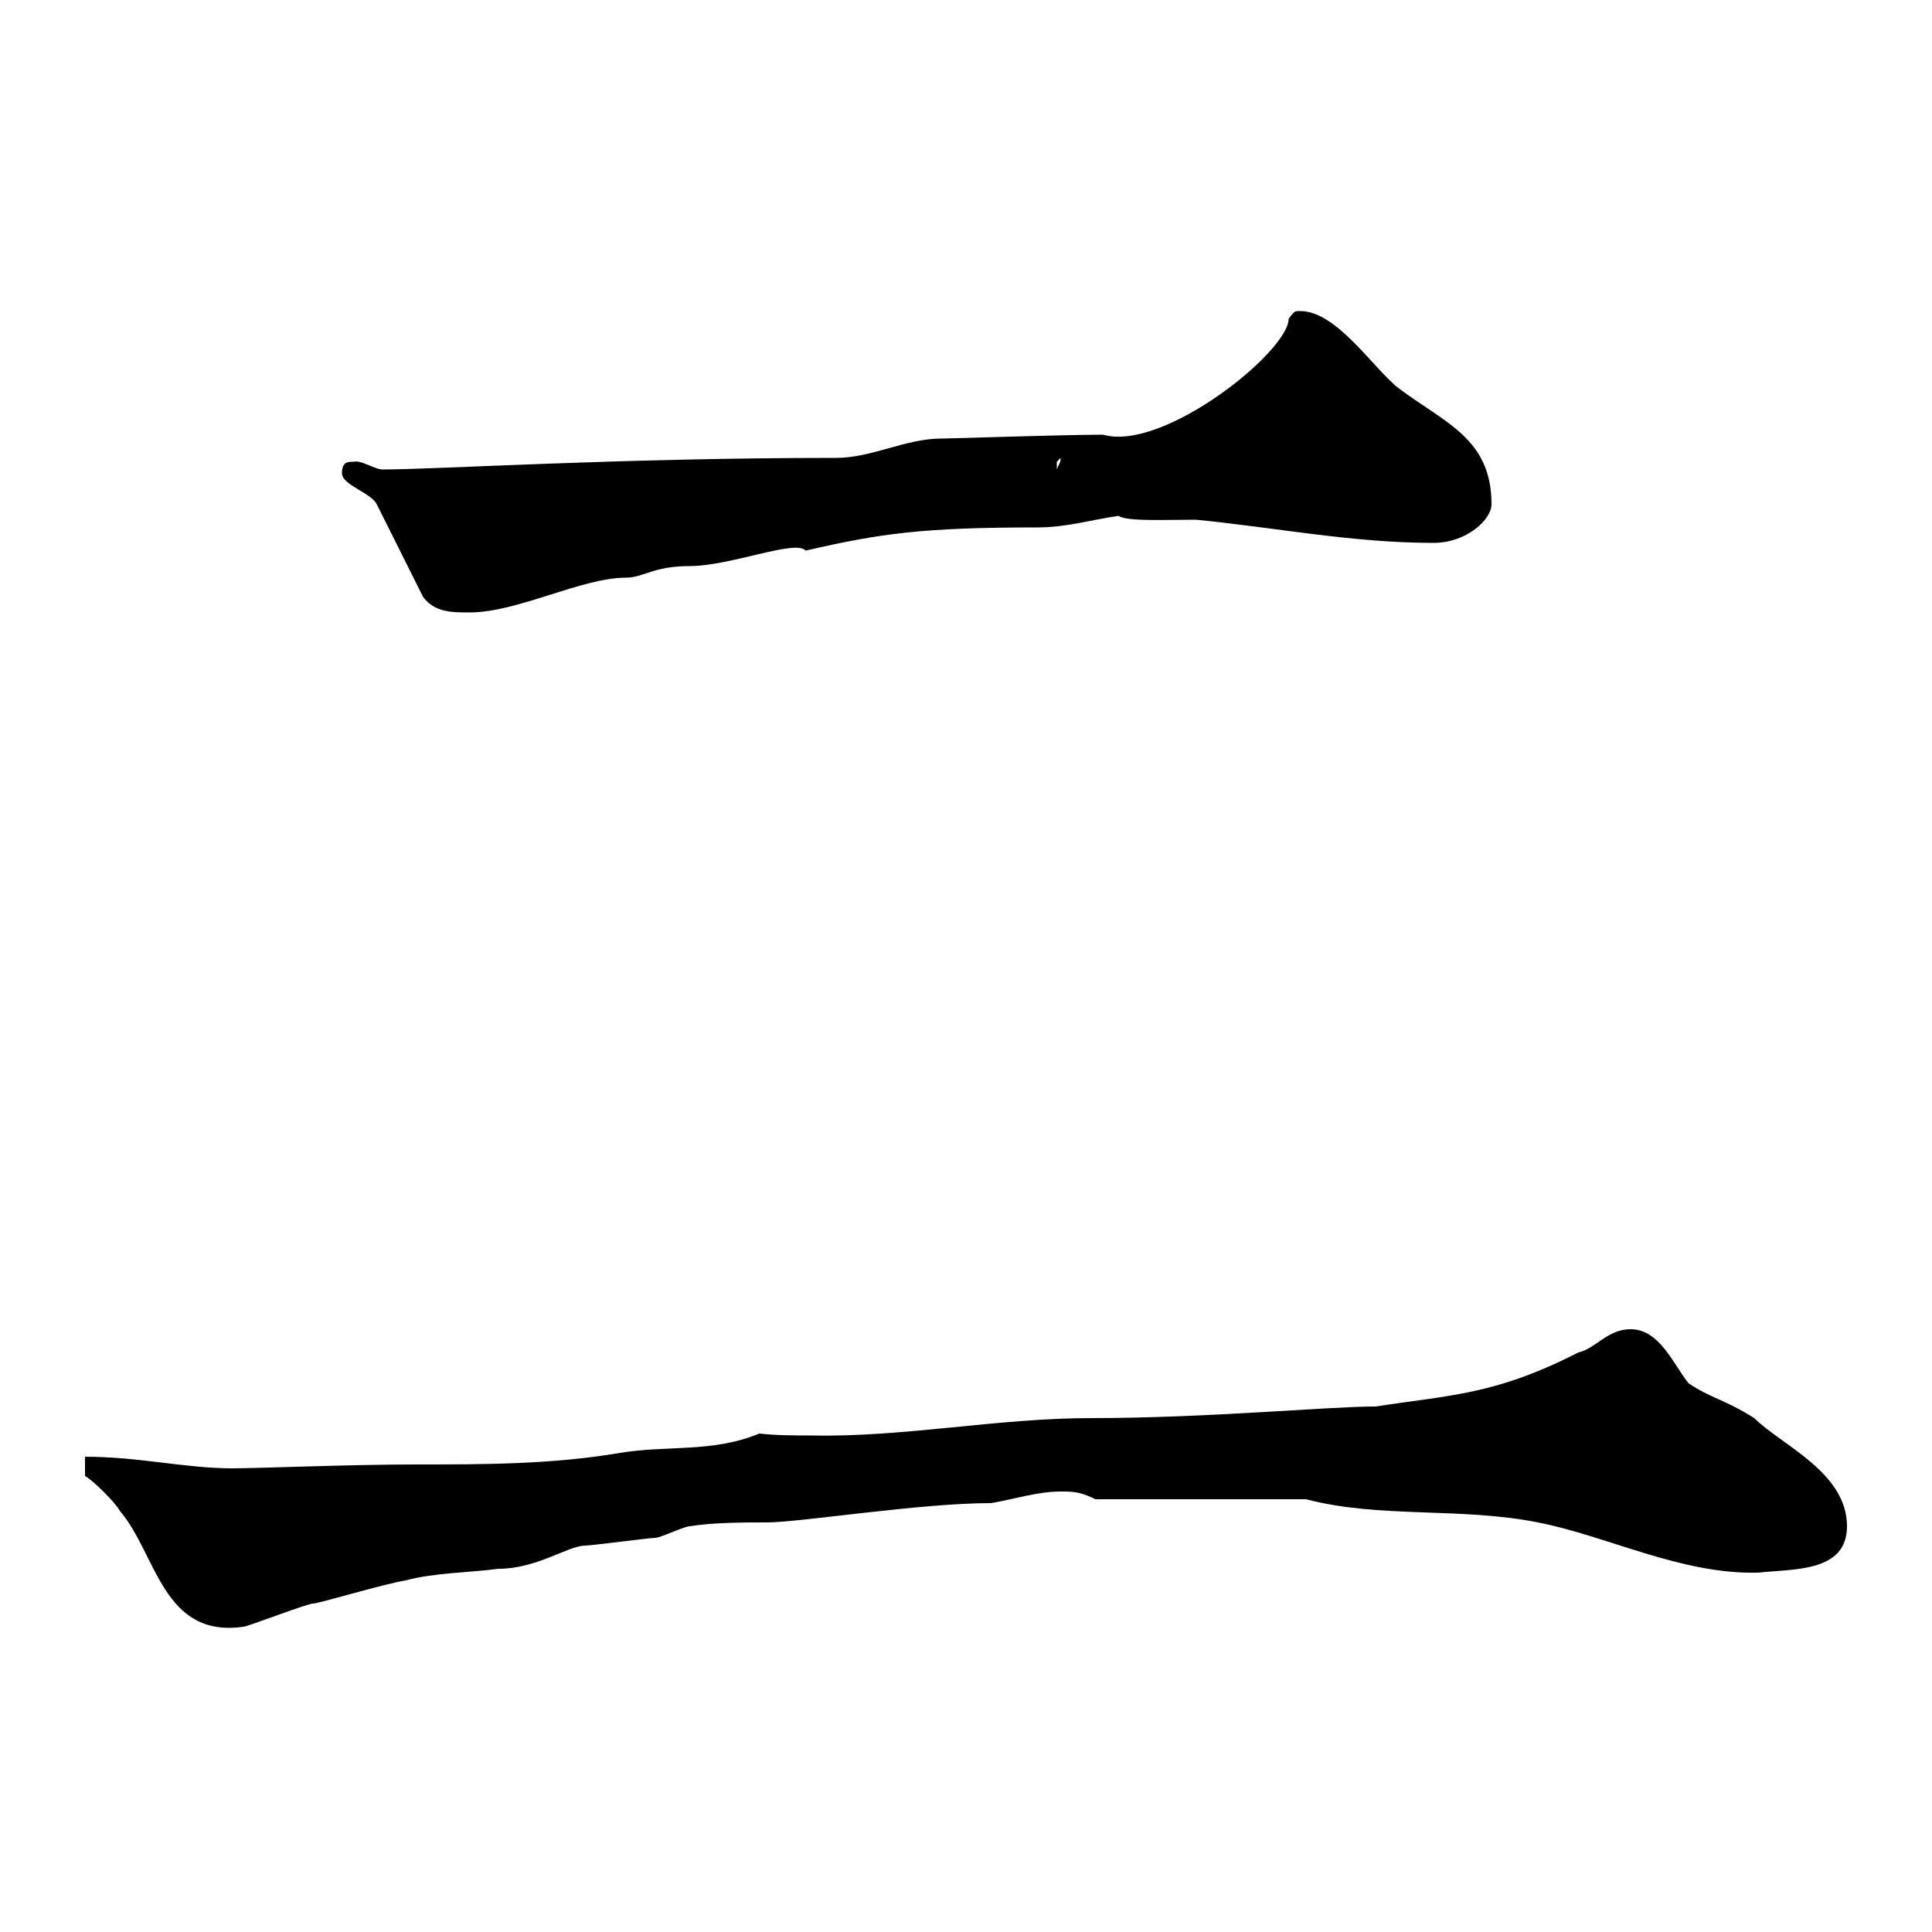<svg xmlns="http://www.w3.org/2000/svg" xmlns:xlink="http://www.w3.org/1999/xlink" width="300" height="300"><path d="M13.20 229.20C14.40 229.80 18 233.40 18.60 234.60C24.30 241.20 25.20 254.40 37.80 252.60C38.40 252.60 47.70 249 48.60 249C49.50 249 59.40 246 63 245.40C67.50 244.20 72.90 244.20 77.40 243.60C83.40 243.60 88.20 240 90.90 240C91.80 240 100.80 238.80 101.70 238.80C102.60 238.80 106.20 237 107.10 237C110.70 236.40 115.50 236.40 119.10 236.40C124.20 236.40 142.80 233.40 153.90 233.40C157.50 232.80 161.10 231.60 164.70 231.60C166.50 231.60 167.70 231.60 170.10 232.80L202.80 232.80C214.20 235.80 226.80 234 238.80 236.40C249.60 238.50 261 244.50 273 244.20C278.40 243.60 286.80 244.20 286.80 237C286.80 228.60 276.60 224.40 272.40 220.20C267.60 217.20 265.80 217.20 262.20 214.80C259.80 211.80 257.70 206.40 253.20 206.40C249.60 206.40 247.80 209.40 245.10 210C232.20 216.60 225.30 216.60 213.60 218.40C206.10 218.40 187.50 220.20 169.50 220.20C154.80 220.20 140.40 223.20 126 222.90C123.30 222.90 120.60 222.90 117.90 222.60C110.70 225.60 103.50 224.40 96.30 225.60C85.80 227.40 75 227.40 64.80 227.40C54 227.40 40.50 228 36 228C28.80 228 21.60 226.20 13.20 226.20ZM53.10 73.50C53.10 75.30 57.60 76.50 58.50 78.30L65.70 92.70C67.50 95.10 70.20 95.10 72.90 95.10C80.40 95.10 90.30 89.70 97.20 89.70C99.90 89.70 101.40 87.90 107.10 87.90C113.40 87.90 123.60 83.70 125.10 85.50C136.80 82.80 143.40 81.90 161.10 81.90C165.60 81.90 169.50 80.70 173.70 80.10C174.90 81 180.90 80.70 185.70 80.70C198 81.90 210 84.30 222.60 84.30C227.70 84.30 231.60 80.70 231.60 78.30C231.60 68.10 224.40 65.70 217.20 60.30C213.30 57.30 207.60 48.30 201.90 48.30C201 48.30 201 48.30 200.10 49.50C200.10 54.60 180.60 70.20 171.30 67.50C164.70 67.50 147.90 68.10 146.10 68.10C140.70 68.10 135.30 71.10 129.90 71.10C96 71.10 67.80 72.90 59.40 72.90C58.20 72.90 56.10 71.40 54.90 71.70C54 71.70 53.10 71.70 53.10 73.50ZM164.70 71.10C164.70 72 164.40 72 164.10 72.90C164.10 72.90 164.10 72.90 164.10 71.70C164.10 71.70 164.70 71.10 164.70 71.10Z"/></svg>